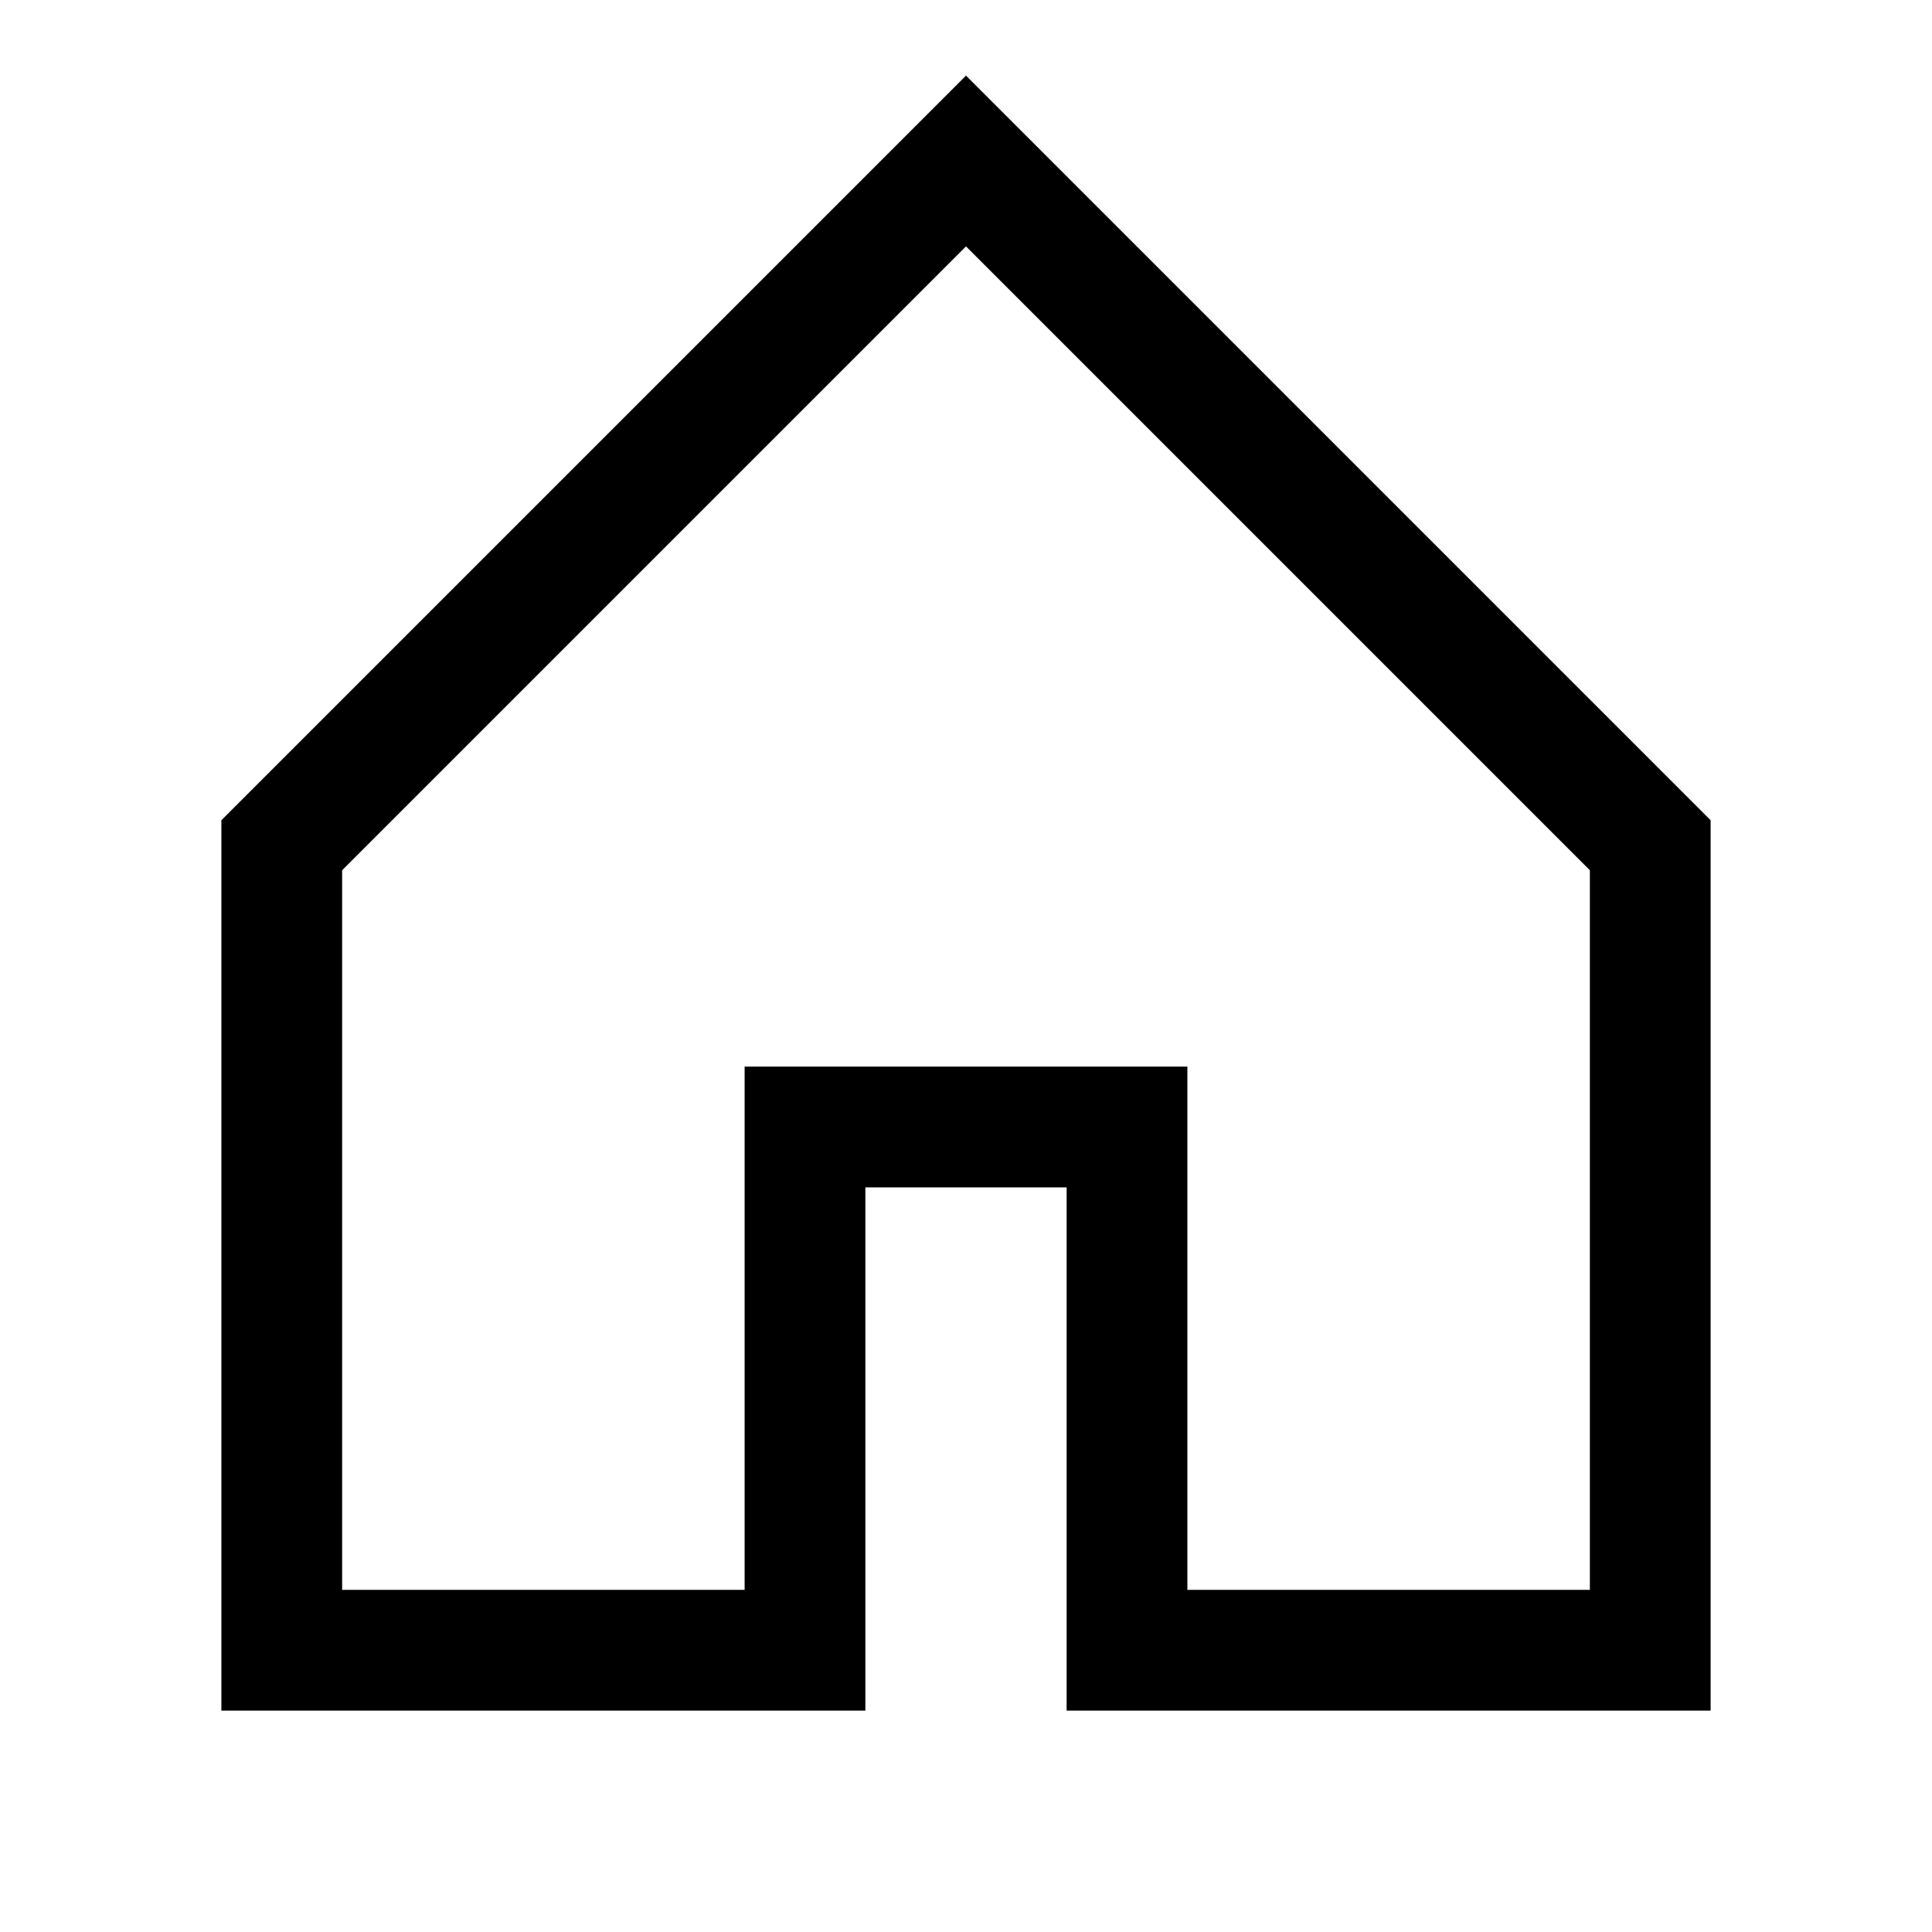 <svg xmlns="http://www.w3.org/2000/svg" width="100%" height="100%" viewBox="0 0 24 24" fill="none"><path d="M3.5 10.5V20.5H10V14H14V20.5H20.5V10.5L12 2L3.5 10.5Z" stroke="black" stroke-width="1.5"></path></svg>